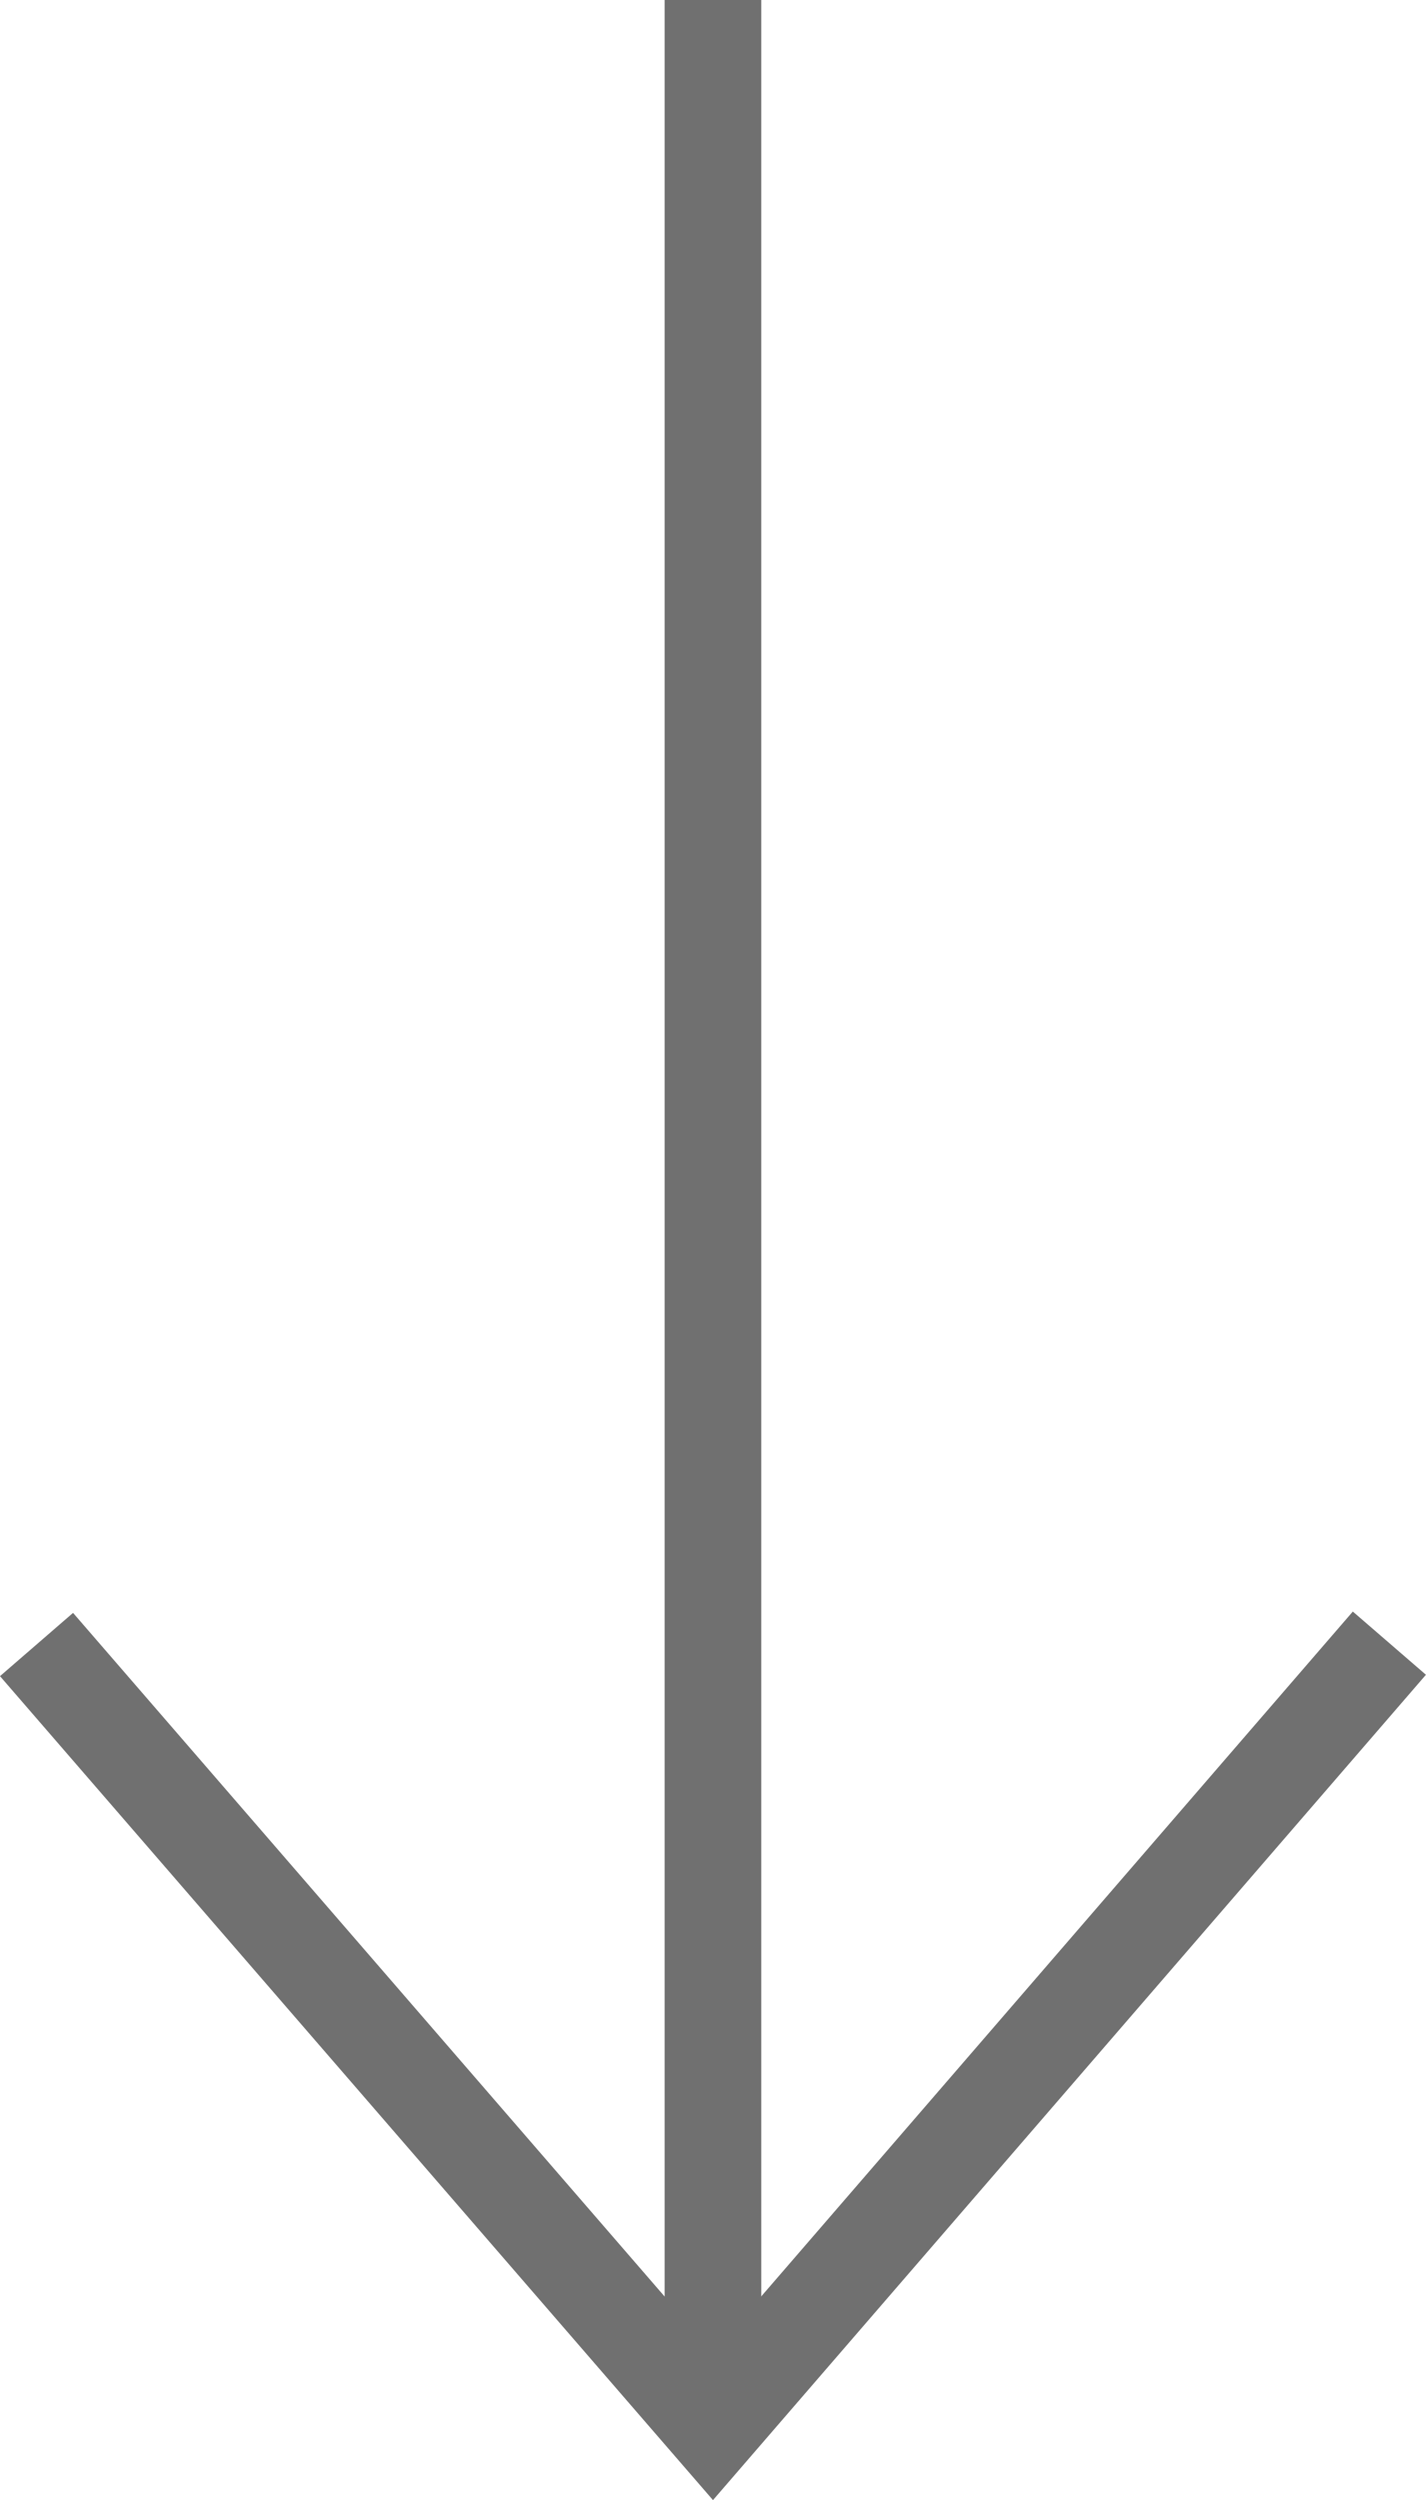 <svg xmlns="http://www.w3.org/2000/svg" xmlns:xlink="http://www.w3.org/1999/xlink" width="14.757" height="25.86" viewBox="0 0 14.757 25.86">
  <defs>
    <clipPath id="clip-path">
      <rect width="14.757" height="25.86" fill="none"/>
    </clipPath>
  </defs>
  <g id="arrow" clip-path="url(#clip-path)">
    <g id="arrow-2" data-name="arrow" transform="translate(-1827.122 -1022.5)">
      <path id="Path_26" data-name="Path 26" d="M11597.088,990v25" transform="translate(-9762.588 32.5)" fill="none" stroke="#707070" stroke-width="1"/>
      <path id="Path_29" data-name="Path 29" d="M11593,1009.393l7,8.086,7-8.1" transform="translate(-9765.5 30.118)" fill="none" stroke="#707070" stroke-width="1"/>
    </g>
  </g>
</svg>
